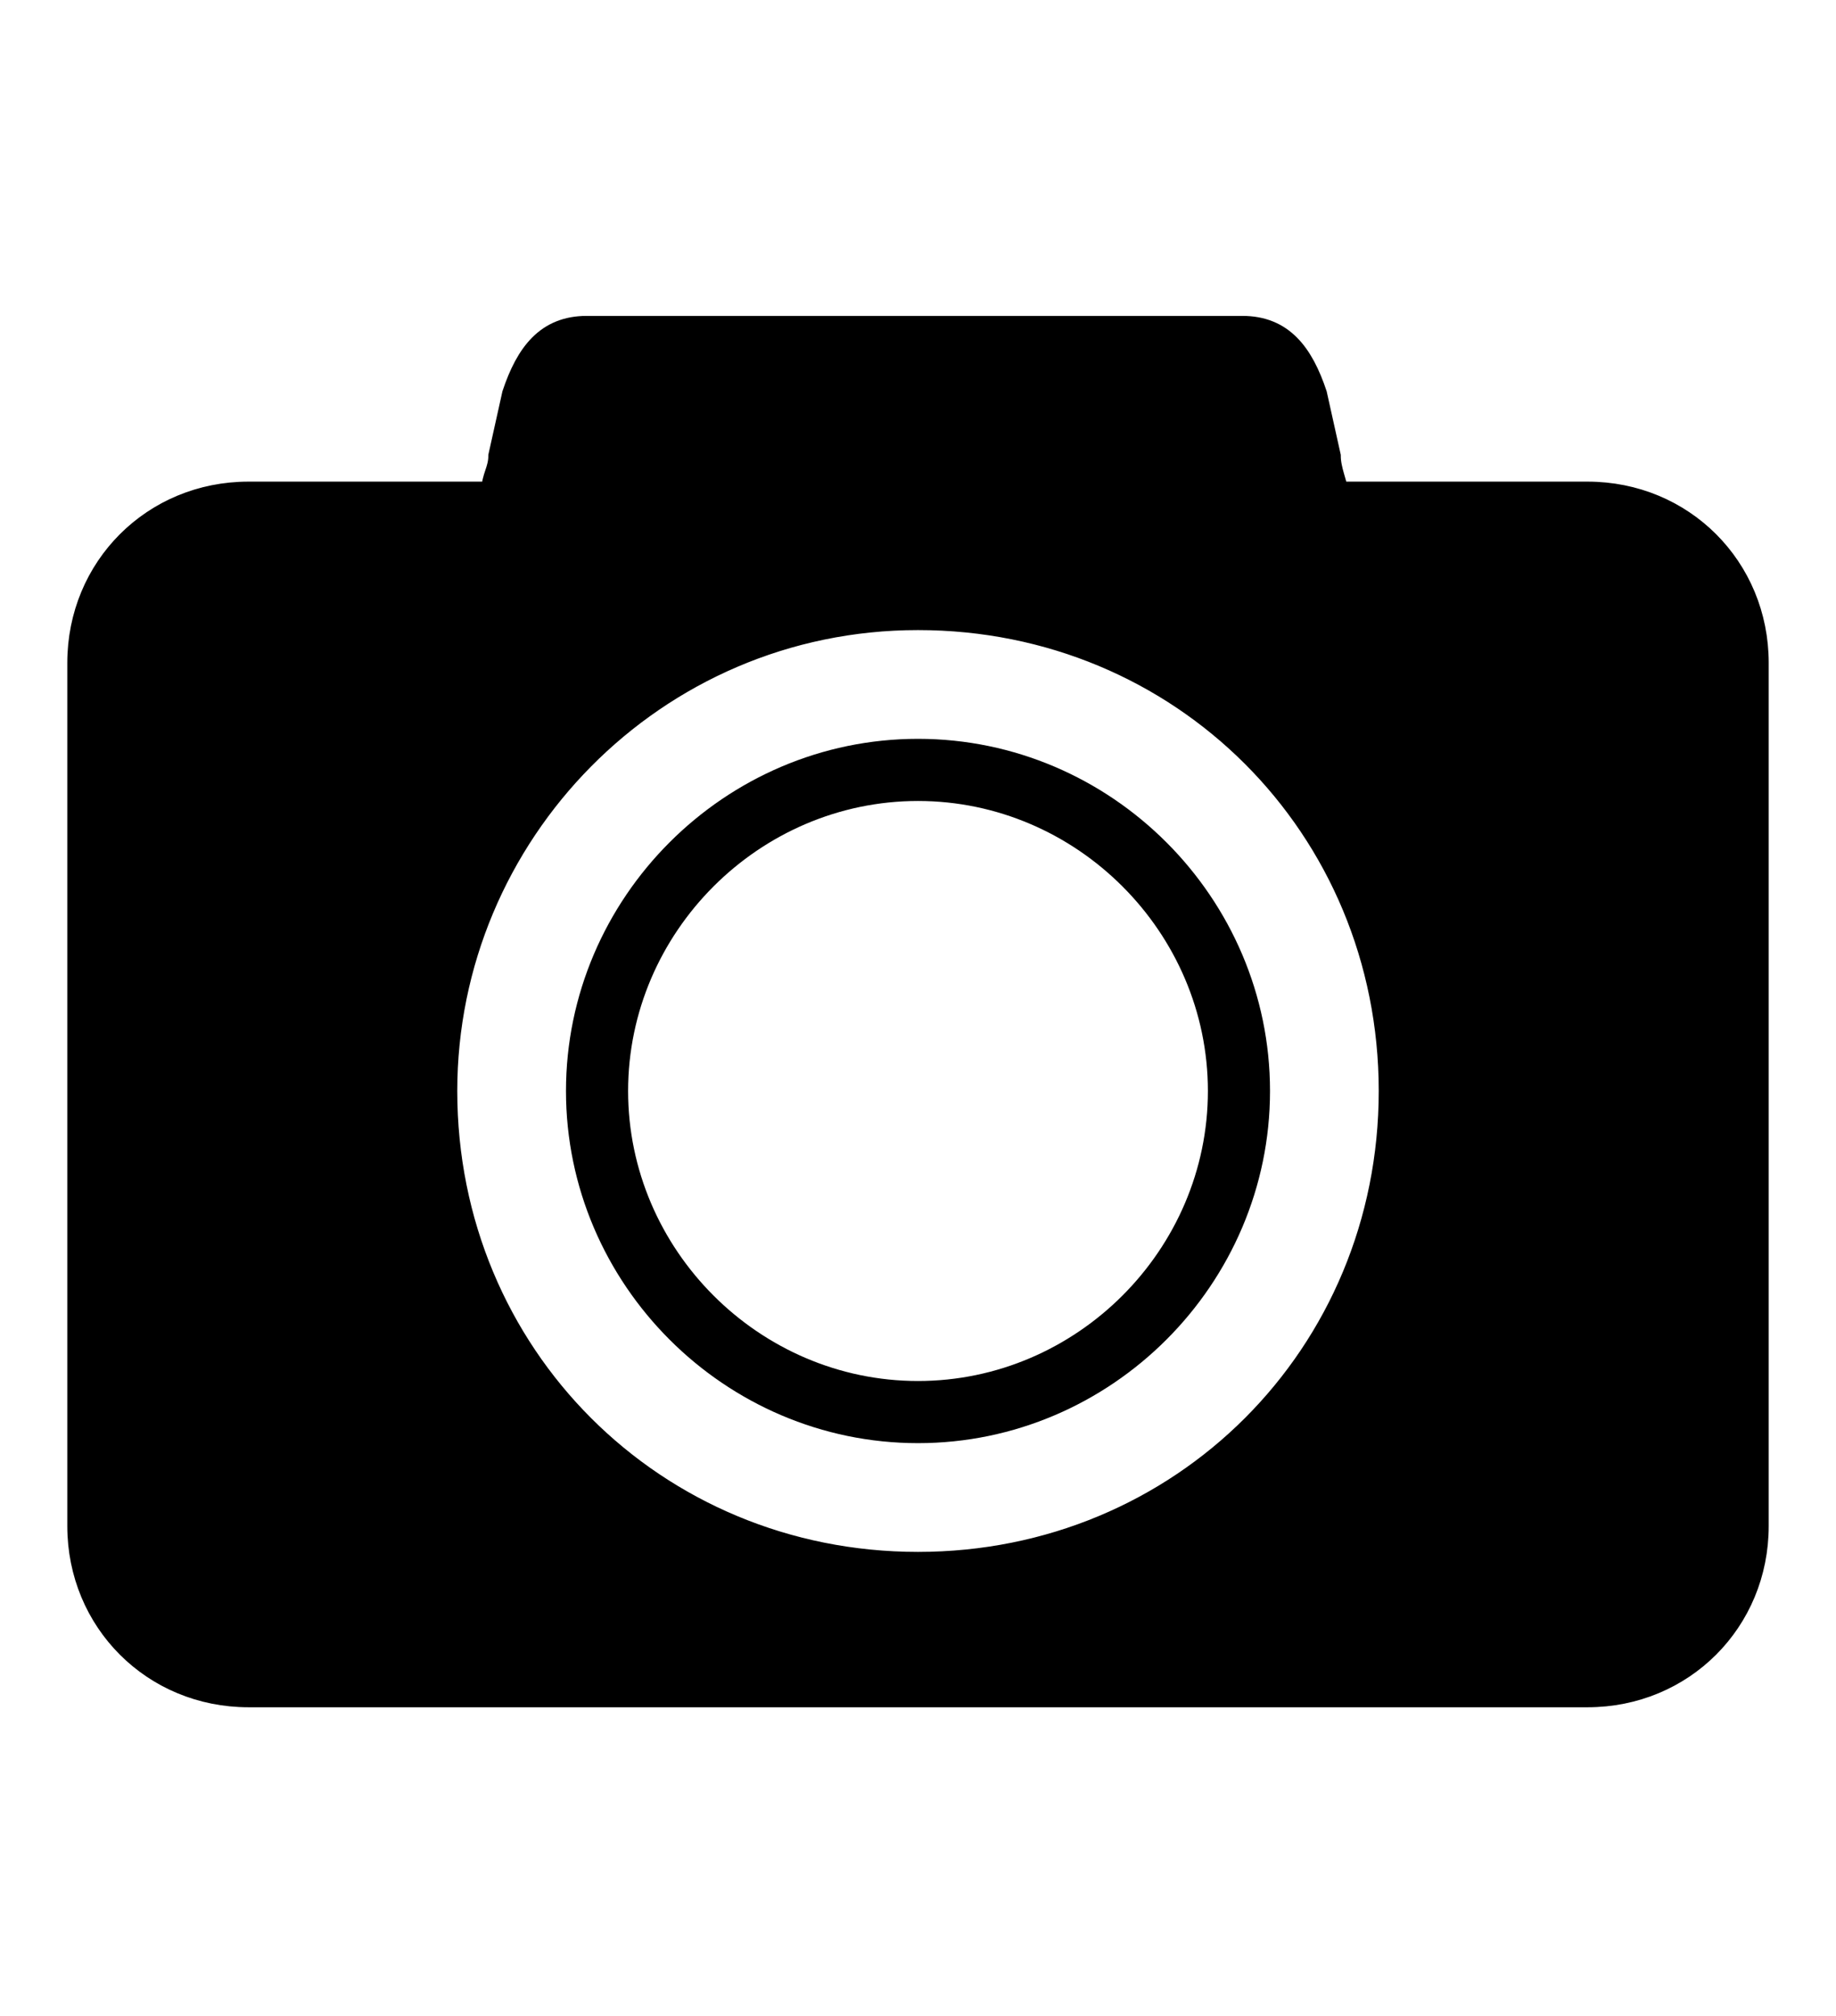 <?xml version="1.0" encoding="utf-8"?>
<!-- Generator: Adobe Illustrator 23.0.1, SVG Export Plug-In . SVG Version: 6.00 Build 0)  -->
<svg version="1.1" id="レイヤー_1" xmlns="http://www.w3.org/2000/svg" xmlns:xlink="http://www.w3.org/1999/xlink" x="0px"
	 y="0px" viewBox="0 0 26.6 29.2" style="enable-background:new 0 0 26.6 29.2;" xml:space="preserve">
<style type="text/css">
	.st0{stroke:#000000;stroke-width:0.25;stroke-miterlimit:10;}
</style>
<path d="M13.3,20.9c-2.8,0-5.1-2.3-5.1-5.1s2.3-5.1,5.1-5.1c2.8,0,5.1,2.3,5.1,5.1S16.1,20.9,13.3,20.9 M13.3,11.6
	c-2.3,0-4.2,1.9-4.2,4.2c0,2.3,1.9,4.2,4.2,4.2c2.3,0,4.2-1.9,4.2-4.2C17.5,13.5,15.6,11.6,13.3,11.6"/>
<path class="st0" d="M23,7.1h-3.6c0-0.1-0.1-0.3-0.1-0.5l-0.2-0.9c-0.2-0.6-0.5-1-1.1-1l-4.7,0l-4.8,0c-0.6,0-0.9,0.4-1.1,1L7.2,6.6
	c0,0.2-0.1,0.3-0.1,0.5H3.6c-1.4,0-2.5,1.1-2.5,2.5v12.5c0,1.4,1.1,2.5,2.5,2.5H23c1.4,0,2.5-1.1,2.5-2.5V9.6
	C25.5,8.2,24.4,7.1,23,7.1 M13.3,6.4l0,0.7h0L13.3,6.4z M13.3,22.6c-3.8,0-6.8-3-6.8-6.8c0-3.7,3-6.8,6.8-6.8c3.8,0,6.8,3,6.8,6.8
	C20.1,19.6,17.1,22.6,13.3,22.6"/>
</svg>
